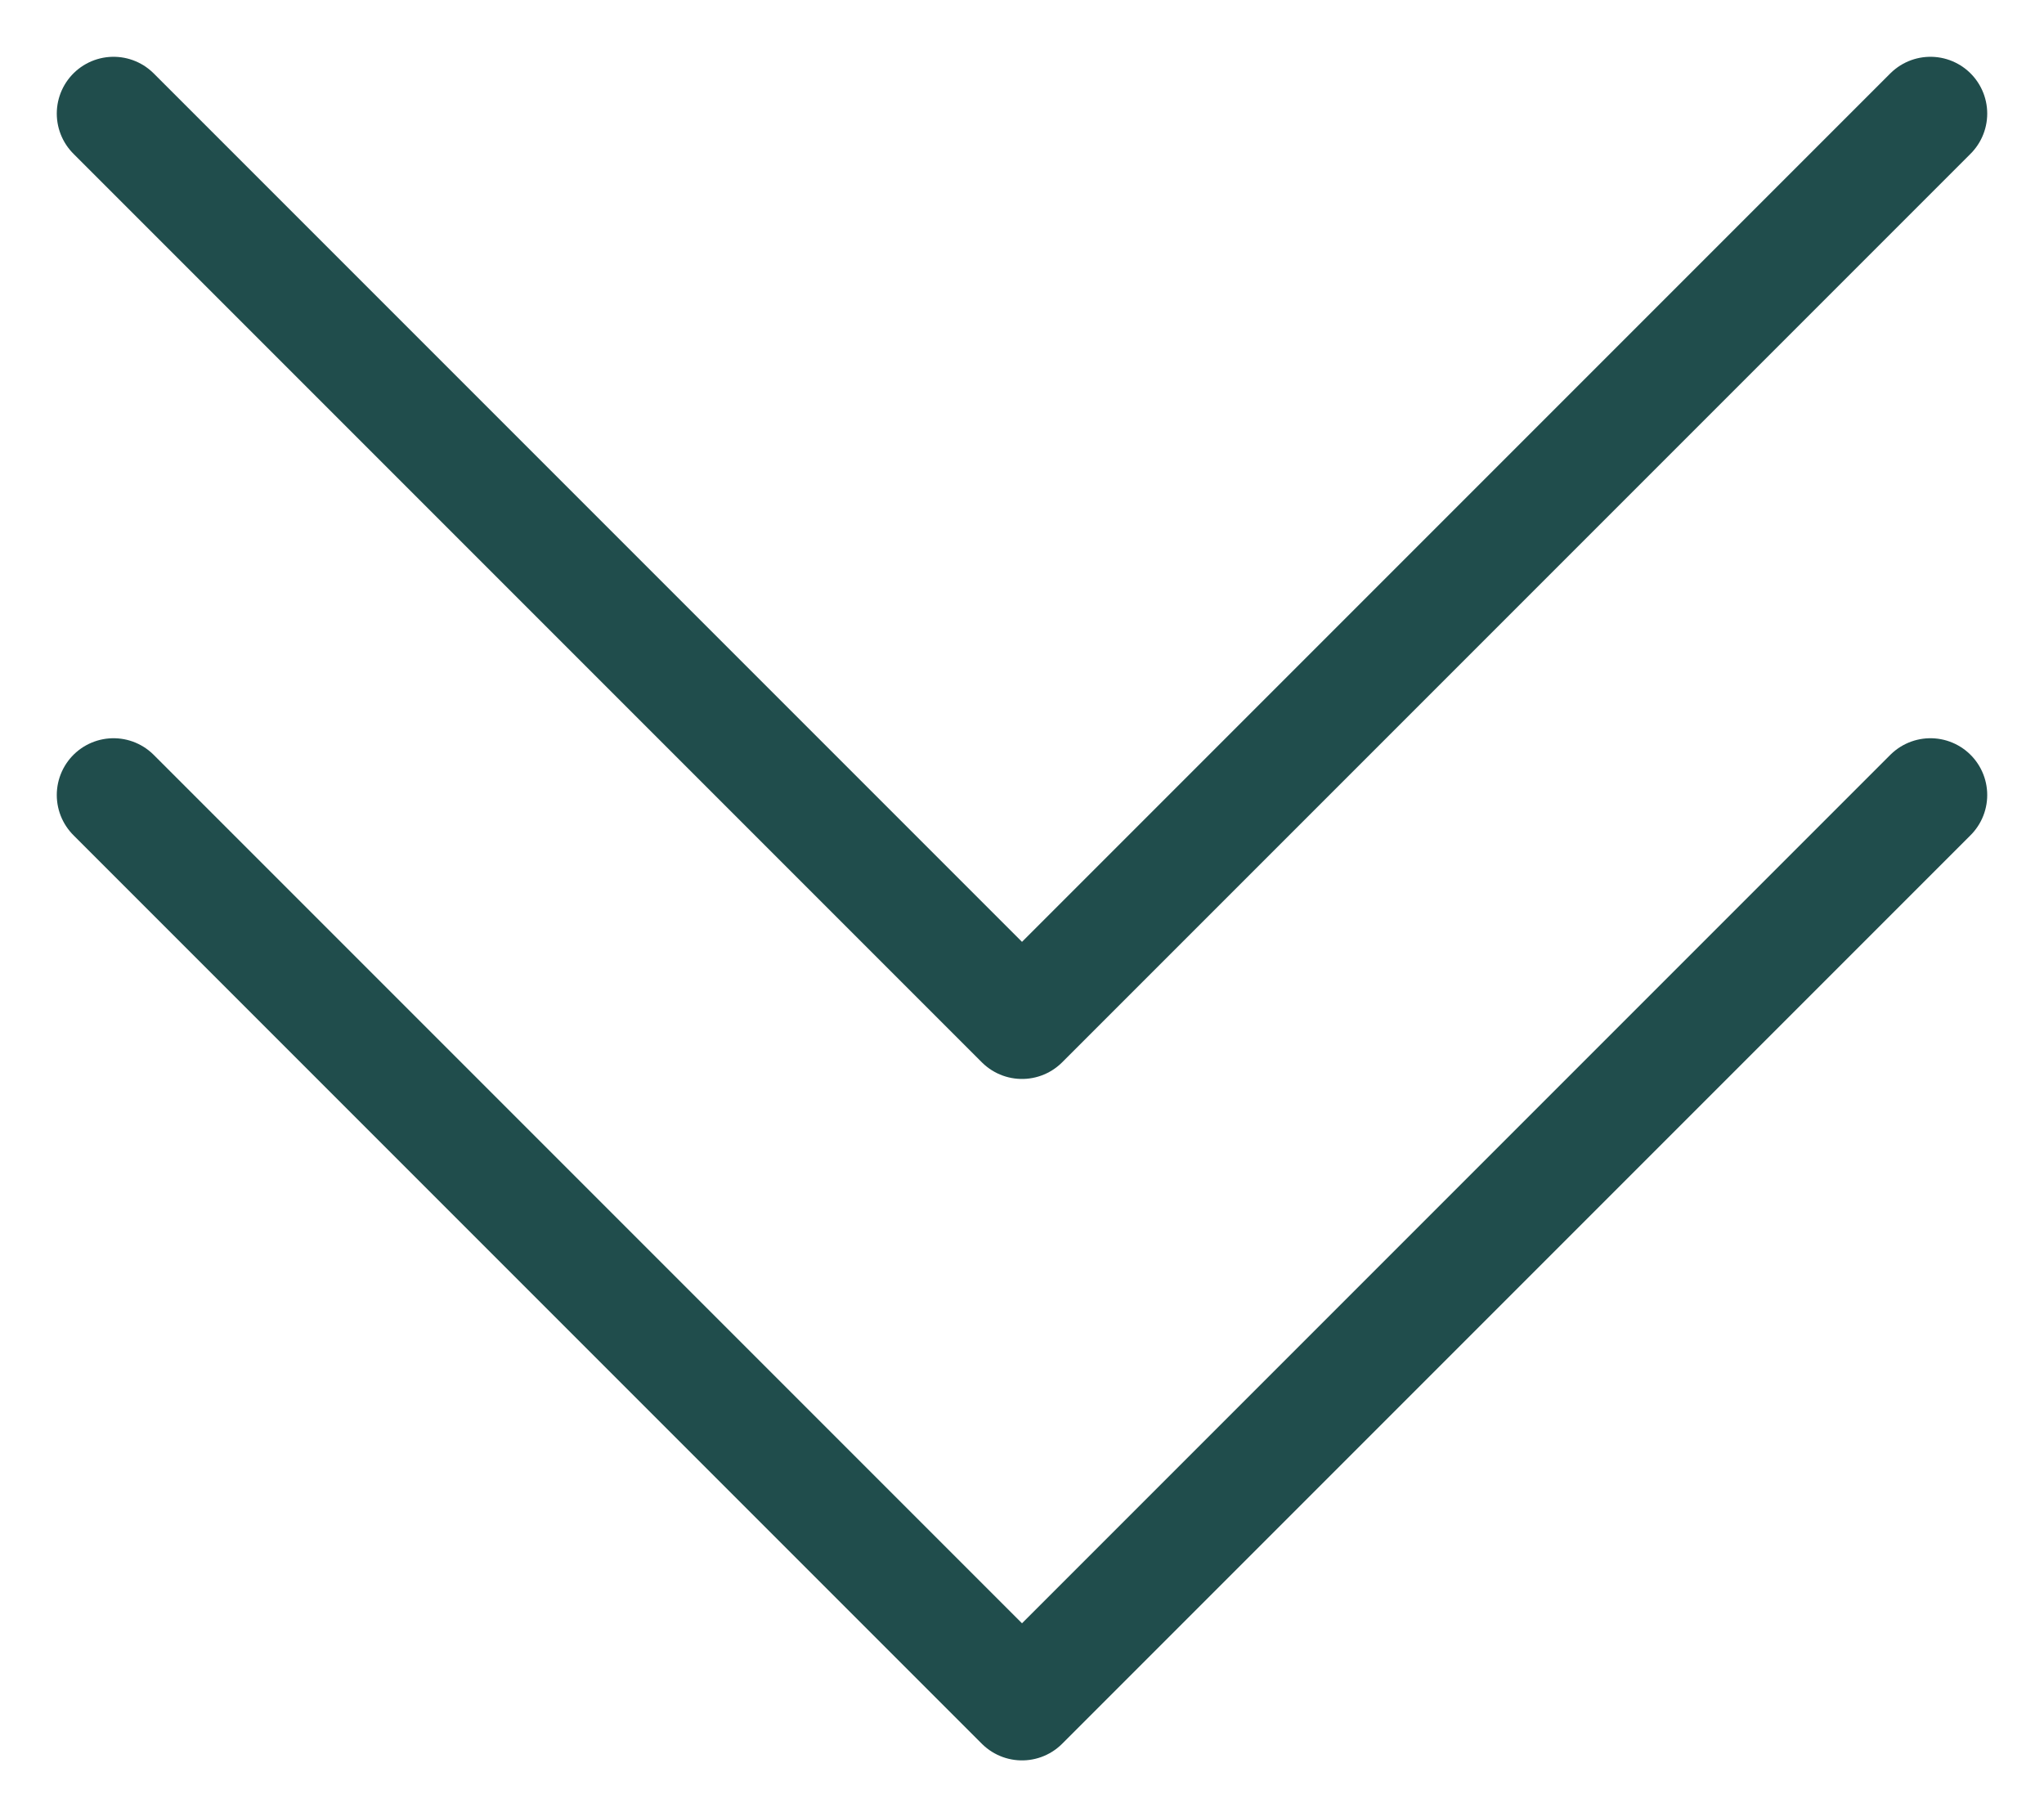 <svg width="18" height="16" viewBox="0 0 18 16" fill="none" xmlns="http://www.w3.org/2000/svg">
<path d="M1 1L9 9L17 1" stroke="#204D4C" stroke-linecap="round" stroke-linejoin="round"/>
<path d="M1 7L9 15L17 7" stroke="#204D4C" stroke-linecap="round" stroke-linejoin="round"/>
</svg>

